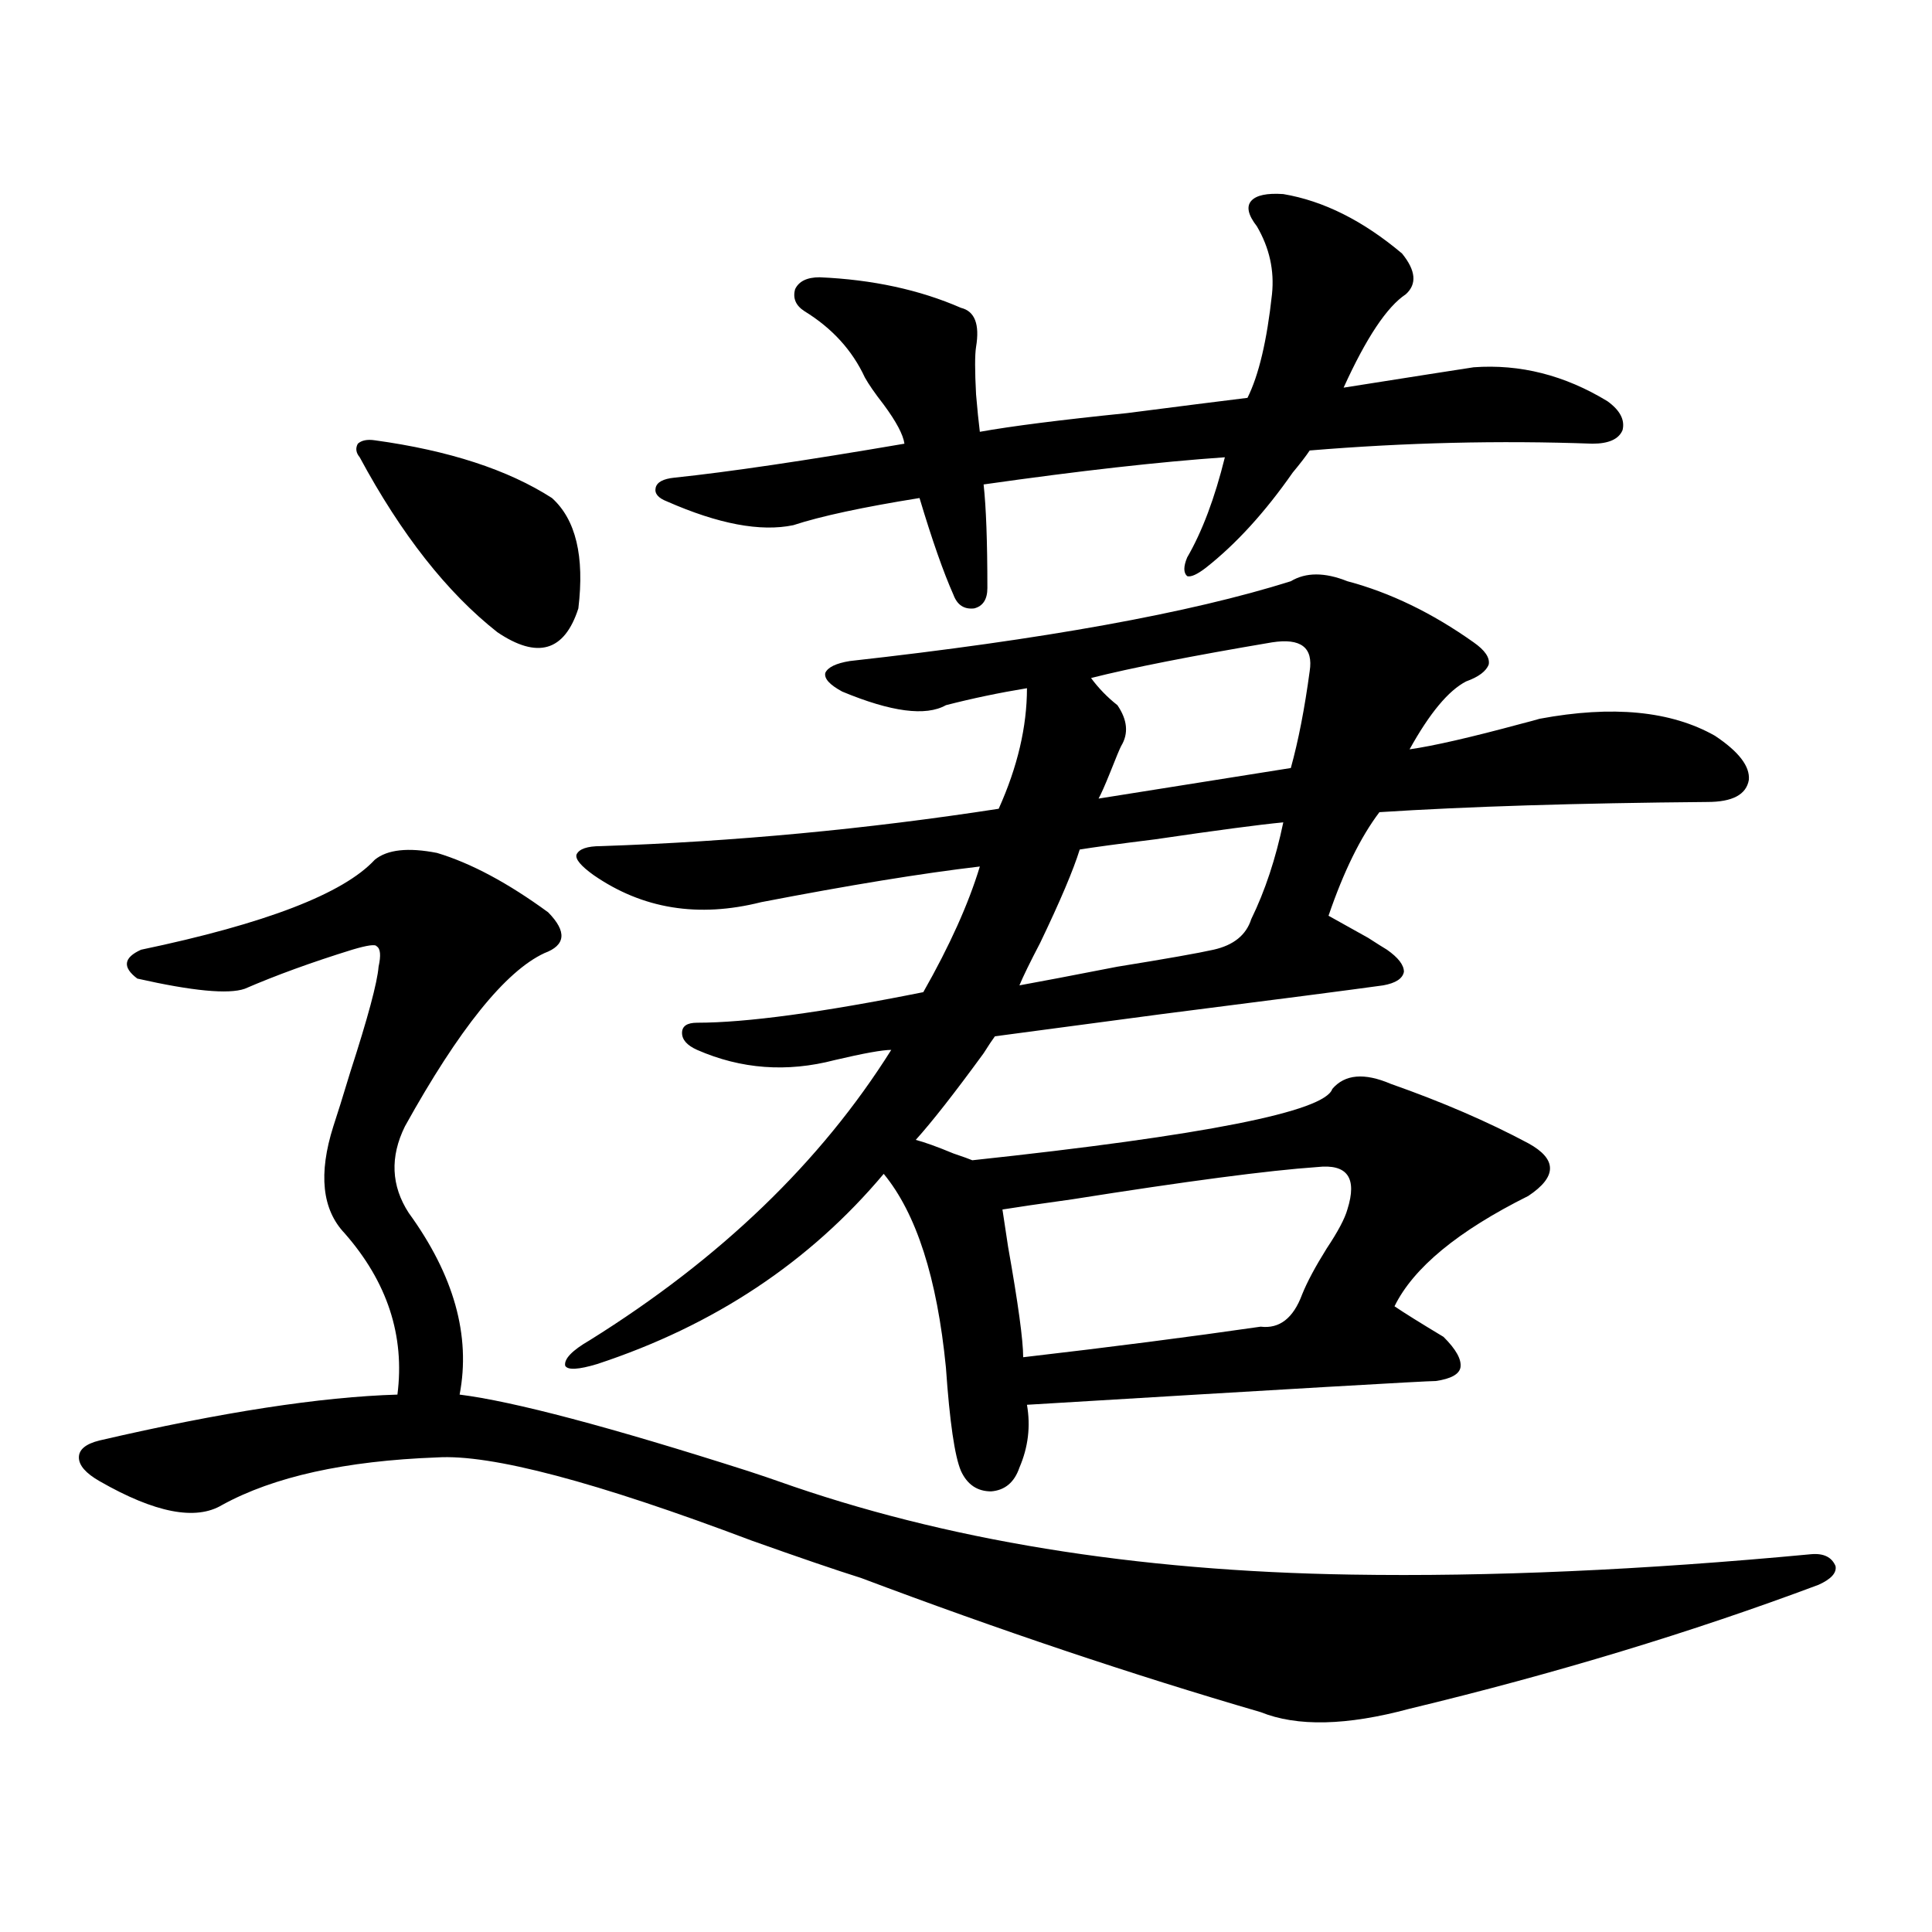 <?xml version="1.0" encoding="utf-8"?>
<!-- Generator: Adobe Illustrator 16.0.0, SVG Export Plug-In . SVG Version: 6.00 Build 0)  -->
<!DOCTYPE svg PUBLIC "-//W3C//DTD SVG 1.1//EN" "http://www.w3.org/Graphics/SVG/1.1/DTD/svg11.dtd">
<svg version="1.1" id="图层_1" xmlns="http://www.w3.org/2000/svg" xmlns:xlink="http://www.w3.org/1999/xlink" x="0px" y="0px"
	 width="1000px" height="1000px" viewBox="0 0 1000 1000" enable-background="new 0 0 1000 1000" xml:space="preserve">
<path d="M226.189,441.469c17.561,5.273,36.737,15.532,57.56,30.762c9.756,9.97,9.101,17.001-1.951,21.094
	c-20.167,9.38-44.236,39.263-72.193,89.648c-7.805,15.82-7.164,30.762,1.951,44.824c23.414,32.231,32.194,63.583,26.341,94.043
	c27.957,3.516,77.712,16.699,149.265,39.551c7.149,2.349,12.348,4.106,15.609,5.273c85.852,30.474,184.706,46.582,296.578,48.34
	c71.538,1.167,150.881-2.335,238.043-10.547c6.494-0.577,10.731,1.47,12.683,6.152c0.641,3.516-2.286,6.729-8.78,9.668
	c-65.699,24.609-136.262,45.991-211.702,64.16c-32.529,8.789-58.215,9.366-77.071,1.758
	c-66.34-19.336-135.286-42.489-206.824-69.434c-13.018-4.093-31.874-10.547-56.584-19.336
	c-80.653-30.46-134.966-44.824-162.923-43.066c-47.483,1.758-84.556,9.97-111.217,24.609c-13.658,8.212-34.801,4.106-63.413-12.305
	c-7.164-4.093-10.731-8.198-10.731-12.305c0-4.093,3.567-7.031,10.731-8.789c63.078-14.64,114.464-22.55,154.143-23.73
	c3.902-30.46-5.213-58.296-27.316-83.496c-11.707-12.305-13.658-30.762-5.854-55.371c1.951-5.851,4.878-15.229,8.78-28.125
	c9.101-28.125,13.979-46.28,14.634-54.492c1.296-5.851,0.976-9.366-0.976-10.547c-0.655-1.167-4.878-0.577-12.683,1.758
	c-20.822,6.454-39.358,13.184-55.608,20.215c-8.46,2.938-26.996,1.181-55.608-5.273c-7.805-5.851-7.164-10.835,1.951-14.941
	c64.389-13.472,104.708-29.004,120.973-46.582C200.489,439.711,211.221,438.544,226.189,441.469z M193.995,227.895
	c38.368,5.273,68.932,15.243,91.705,29.883c12.348,11.138,16.905,30.185,13.658,57.129c-7.164,22.274-21.143,26.367-41.95,12.305
	c-26.021-20.503-49.755-50.675-71.218-90.527c-1.951-2.335-2.286-4.683-0.976-7.031
	C187.166,227.895,190.093,227.317,193.995,227.895z M668.13,300.844c7.805-4.683,17.561-4.683,29.268,0
	c22.104,5.864,43.901,16.411,65.364,31.641c5.854,4.106,8.445,7.91,7.805,11.426c-1.311,3.516-5.213,6.454-11.707,8.789
	c-9.115,4.696-18.871,16.411-29.268,35.156c12.348-1.758,31.539-6.152,57.56-13.184c4.543-1.167,7.805-2.046,9.756-2.637
	c37.713-7.031,67.956-4.093,90.729,8.789c12.348,8.212,18.201,15.82,17.561,22.852c-1.311,7.622-8.46,11.426-21.463,11.426
	c-67.65,0.591-124.234,2.349-169.752,5.273c-9.756,12.896-18.536,30.762-26.341,53.613c5.198,2.938,12.027,6.743,20.487,11.426
	c4.543,2.938,7.805,4.985,9.756,6.152c5.854,4.106,8.78,7.91,8.78,11.426c-0.655,3.516-4.237,5.864-10.731,7.031
	c-16.92,2.349-55.288,7.333-115.119,14.941c-39.679,5.273-68.291,9.091-85.852,11.426c-1.311,1.758-3.262,4.696-5.854,8.789
	c-14.969,20.517-26.676,35.458-35.121,44.824c4.543,1.181,11.052,3.516,19.512,7.031c5.198,1.758,8.445,2.938,9.756,3.516
	c120.317-12.882,182.435-25.187,186.337-36.914c6.494-7.608,16.585-8.487,30.243-2.637c26.661,9.38,50.396,19.638,71.218,30.762
	c14.954,8.212,14.954,17.29,0,27.246c-36.432,18.169-59.511,37.216-69.267,57.129c5.198,3.516,13.658,8.789,25.365,15.82
	c6.494,6.454,9.421,11.728,8.78,15.82c-0.655,3.516-4.878,5.864-12.683,7.031c-5.213,0-75.775,4.106-211.702,12.305
	c1.951,11.138,0.641,21.973-3.902,32.52c-2.606,7.622-7.484,11.728-14.634,12.305c-7.164,0-12.362-3.516-15.609-10.547
	c-3.262-7.608-5.854-25.488-7.805-53.613c-4.558-46.28-15.289-79.679-32.194-100.195c-38.383,45.703-87.803,78.524-148.289,98.438
	c-9.756,2.938-15.289,3.228-16.585,0.879c-0.655-3.516,3.567-7.91,12.683-13.184c67.636-42.188,119.662-92.285,156.094-150.293
	c-4.558,0-14.313,1.758-29.268,5.273c-24.725,6.454-48.459,4.696-71.218-5.273c-5.213-2.335-7.805-5.273-7.805-8.789
	s2.592-5.273,7.805-5.273c25.365,0,64.389-5.273,117.07-15.82c13.658-24.019,23.414-45.703,29.268-65.039
	c-29.923,3.516-67.65,9.668-113.168,18.457c-32.529,8.212-61.462,3.516-86.827-14.063c-6.509-4.683-9.436-8.198-8.78-10.547
	c1.296-2.925,5.519-4.395,12.683-4.395c68.932-2.335,137.558-8.789,205.849-19.336c9.756-21.671,14.634-42.476,14.634-62.402
	c-14.313,2.349-28.292,5.273-41.95,8.789c-10.411,5.864-28.292,3.516-53.657-7.031c-6.509-3.516-9.436-6.729-8.78-9.668
	c1.296-2.925,5.519-4.972,12.683-6.152C539.993,331.028,616.089,317.255,668.13,300.844z M664.228,100.453
	c20.808,3.516,41.295,13.774,61.462,30.762c7.149,8.789,7.805,15.82,1.951,21.094c-9.756,6.454-20.487,22.563-32.194,48.34
	c37.072-5.851,59.511-9.366,67.315-10.547c24.055-1.758,47.148,4.106,69.267,17.578c6.494,4.696,9.101,9.668,7.805,14.941
	c-1.951,4.696-7.164,7.031-15.609,7.031c-48.139-1.758-96.918-0.577-146.338,3.516c-1.951,2.938-4.878,6.743-8.78,11.426
	c-14.313,20.517-29.268,36.914-44.877,49.219c-4.558,3.516-7.805,4.985-9.756,4.395c-1.951-1.758-1.951-4.972,0-9.668
	c7.805-13.472,14.299-30.762,19.512-51.855c-33.825,2.349-75.455,7.031-124.875,14.063c1.296,11.728,1.951,29.595,1.951,53.613
	c0,5.864-2.286,9.38-6.829,10.547c-5.213,0.591-8.78-1.758-10.731-7.031c-5.213-11.714-11.066-28.413-17.561-50.098
	c-29.268,4.696-51.065,9.38-65.364,14.063c-16.92,3.516-38.703-0.577-65.364-12.305c-4.558-1.758-6.509-4.093-5.854-7.031
	c0.641-2.925,3.902-4.683,9.756-5.273c27.957-2.925,67.636-8.789,119.021-17.578c-0.655-4.683-4.237-11.426-10.731-20.215
	c-4.558-5.851-7.805-10.547-9.756-14.063c-6.509-14.063-16.92-25.488-31.219-34.277c-4.558-2.925-6.188-6.729-4.878-11.426
	c1.951-4.093,6.174-6.152,12.683-6.152c27.316,1.181,51.706,6.454,73.169,15.82c7.149,1.758,9.756,8.501,7.805,20.215
	c-0.655,4.106-0.655,12.305,0,24.609c0.641,7.622,1.296,14.063,1.951,19.336c16.25-2.925,41.615-6.152,76.096-9.668
	c27.316-3.516,48.124-6.152,62.438-7.91c5.854-11.714,10.076-29.581,12.683-53.613c1.296-12.305-1.311-24.019-7.805-35.156
	c-4.558-5.851-5.533-10.245-2.927-13.184C650.234,101.044,655.768,99.876,664.228,100.453z M681.788,604.066
	c-25.365,1.758-67.65,7.333-126.826,16.699c-16.92,2.349-28.947,4.106-36.097,5.273c0.641,4.106,1.616,10.547,2.927,19.336
	c5.198,29.306,7.805,48.34,7.805,57.129c45.518-5.273,86.492-10.547,122.924-15.82c9.756,1.181,16.905-4.395,21.463-16.699
	c2.592-6.44,6.829-14.351,12.683-23.73c5.854-8.789,9.421-15.519,10.731-20.215C702.596,609.642,697.397,602.309,681.788,604.066z
	 M664.228,425.648c-12.362,1.181-34.48,4.106-66.34,8.789c-18.871,2.349-31.874,4.106-39.023,5.273
	c-3.262,10.547-10.091,26.669-20.487,48.34c-5.213,9.97-8.78,17.29-10.731,21.973c9.756-1.758,26.661-4.972,50.73-9.668
	c25.365-4.093,41.95-7.031,49.755-8.789c10.396-2.335,16.905-7.608,19.512-15.82C654.792,461.106,660.325,444.407,664.228,425.648z
	 M677.886,347.426c1.951-12.305-4.558-17.276-19.512-14.941c-41.63,7.031-72.849,13.184-93.656,18.457
	c3.902,5.273,8.445,9.97,13.658,14.063c5.198,7.622,5.854,14.653,1.951,21.094c-0.655,1.181-2.606,5.864-5.854,14.063
	c-2.606,6.454-4.558,10.849-5.854,13.184l99.51-15.82C672.032,383.461,675.279,366.762,677.886,347.426z"/>
</svg>
